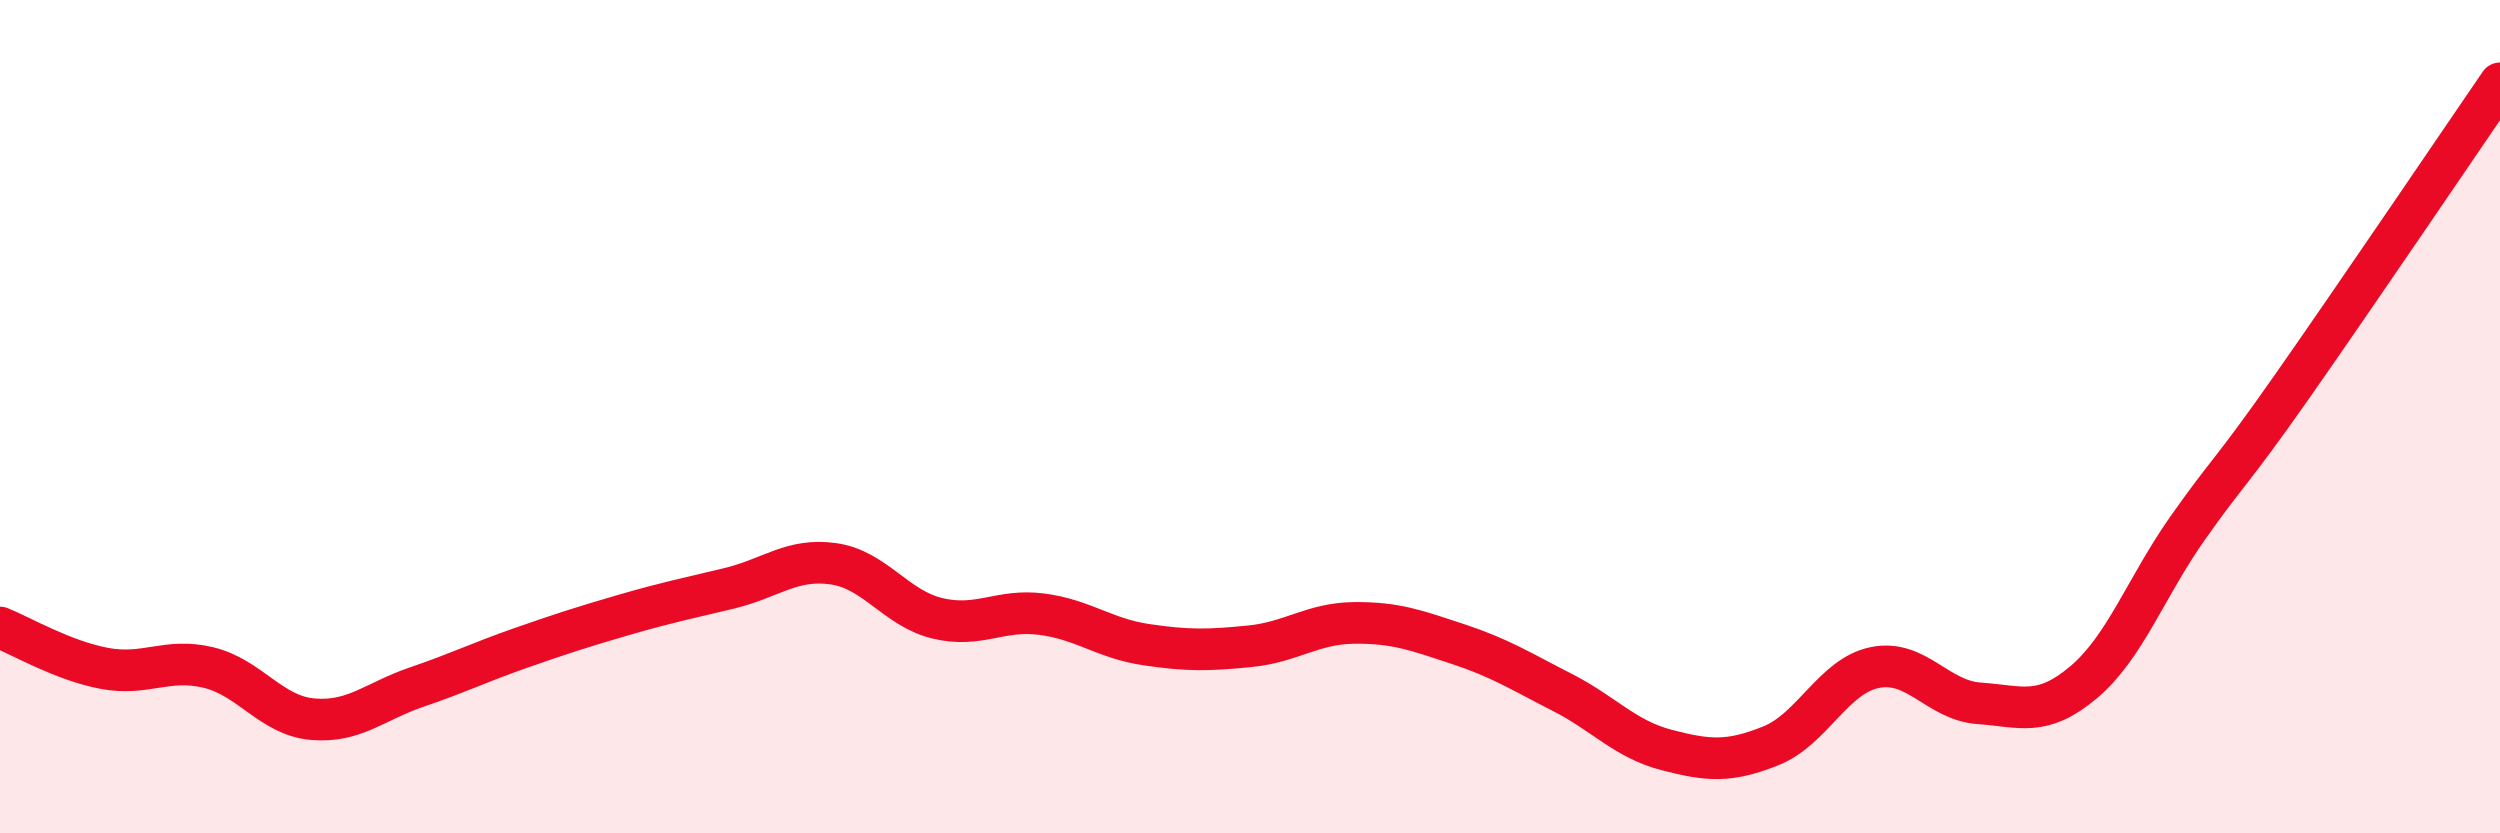 
    <svg width="60" height="20" viewBox="0 0 60 20" xmlns="http://www.w3.org/2000/svg">
      <path
        d="M 0,15.06 C 0.5,15.26 1.5,15.85 2.5,16.04 C 3.5,16.23 4,15.78 5,16.02 C 6,16.26 6.5,17.17 7.5,17.26 C 8.5,17.35 9,16.83 10,16.49 C 11,16.15 11.5,15.9 12.5,15.55 C 13.5,15.2 14,15.04 15,14.75 C 16,14.46 16.5,14.36 17.5,14.12 C 18.5,13.88 19,13.39 20,13.53 C 21,13.67 21.5,14.6 22.5,14.84 C 23.5,15.08 24,14.61 25,14.74 C 26,14.87 26.5,15.32 27.5,15.47 C 28.5,15.62 29,15.61 30,15.51 C 31,15.41 31.5,14.96 32.5,14.95 C 33.5,14.94 34,15.13 35,15.46 C 36,15.79 36.5,16.11 37.5,16.62 C 38.5,17.13 39,17.74 40,18 C 41,18.26 41.5,18.3 42.5,17.9 C 43.5,17.5 44,16.22 45,16.02 C 46,15.82 46.5,16.81 47.5,16.88 C 48.5,16.95 49,17.22 50,16.38 C 51,15.54 51.5,14.1 52.5,12.68 C 53.5,11.26 53.5,11.43 55,9.29 C 56.5,7.15 59,3.46 60,2L60 20L0 20Z"
        fill="#EB0A25"
        opacity="0.1"
        stroke-linecap="round"
        stroke-linejoin="round"
      />
      <path
        d="M 0,15.06 C 0.5,15.26 1.5,15.85 2.5,16.04 C 3.5,16.23 4,15.78 5,16.02 C 6,16.26 6.5,17.17 7.5,17.26 C 8.5,17.35 9,16.83 10,16.49 C 11,16.15 11.5,15.9 12.5,15.55 C 13.5,15.2 14,15.04 15,14.75 C 16,14.46 16.5,14.36 17.5,14.12 C 18.5,13.88 19,13.39 20,13.53 C 21,13.67 21.5,14.6 22.5,14.84 C 23.5,15.08 24,14.61 25,14.74 C 26,14.87 26.5,15.32 27.5,15.47 C 28.5,15.62 29,15.61 30,15.51 C 31,15.41 31.5,14.96 32.5,14.95 C 33.5,14.94 34,15.13 35,15.46 C 36,15.79 36.5,16.11 37.5,16.62 C 38.5,17.13 39,17.74 40,18 C 41,18.26 41.5,18.3 42.5,17.9 C 43.5,17.5 44,16.22 45,16.02 C 46,15.82 46.5,16.81 47.5,16.88 C 48.5,16.95 49,17.22 50,16.38 C 51,15.54 51.5,14.1 52.5,12.68 C 53.5,11.26 53.5,11.43 55,9.29 C 56.5,7.15 59,3.46 60,2"
        stroke="#EB0A25"
        stroke-width="1"
        fill="none"
        stroke-linecap="round"
        stroke-linejoin="round"
      />
    </svg>
  